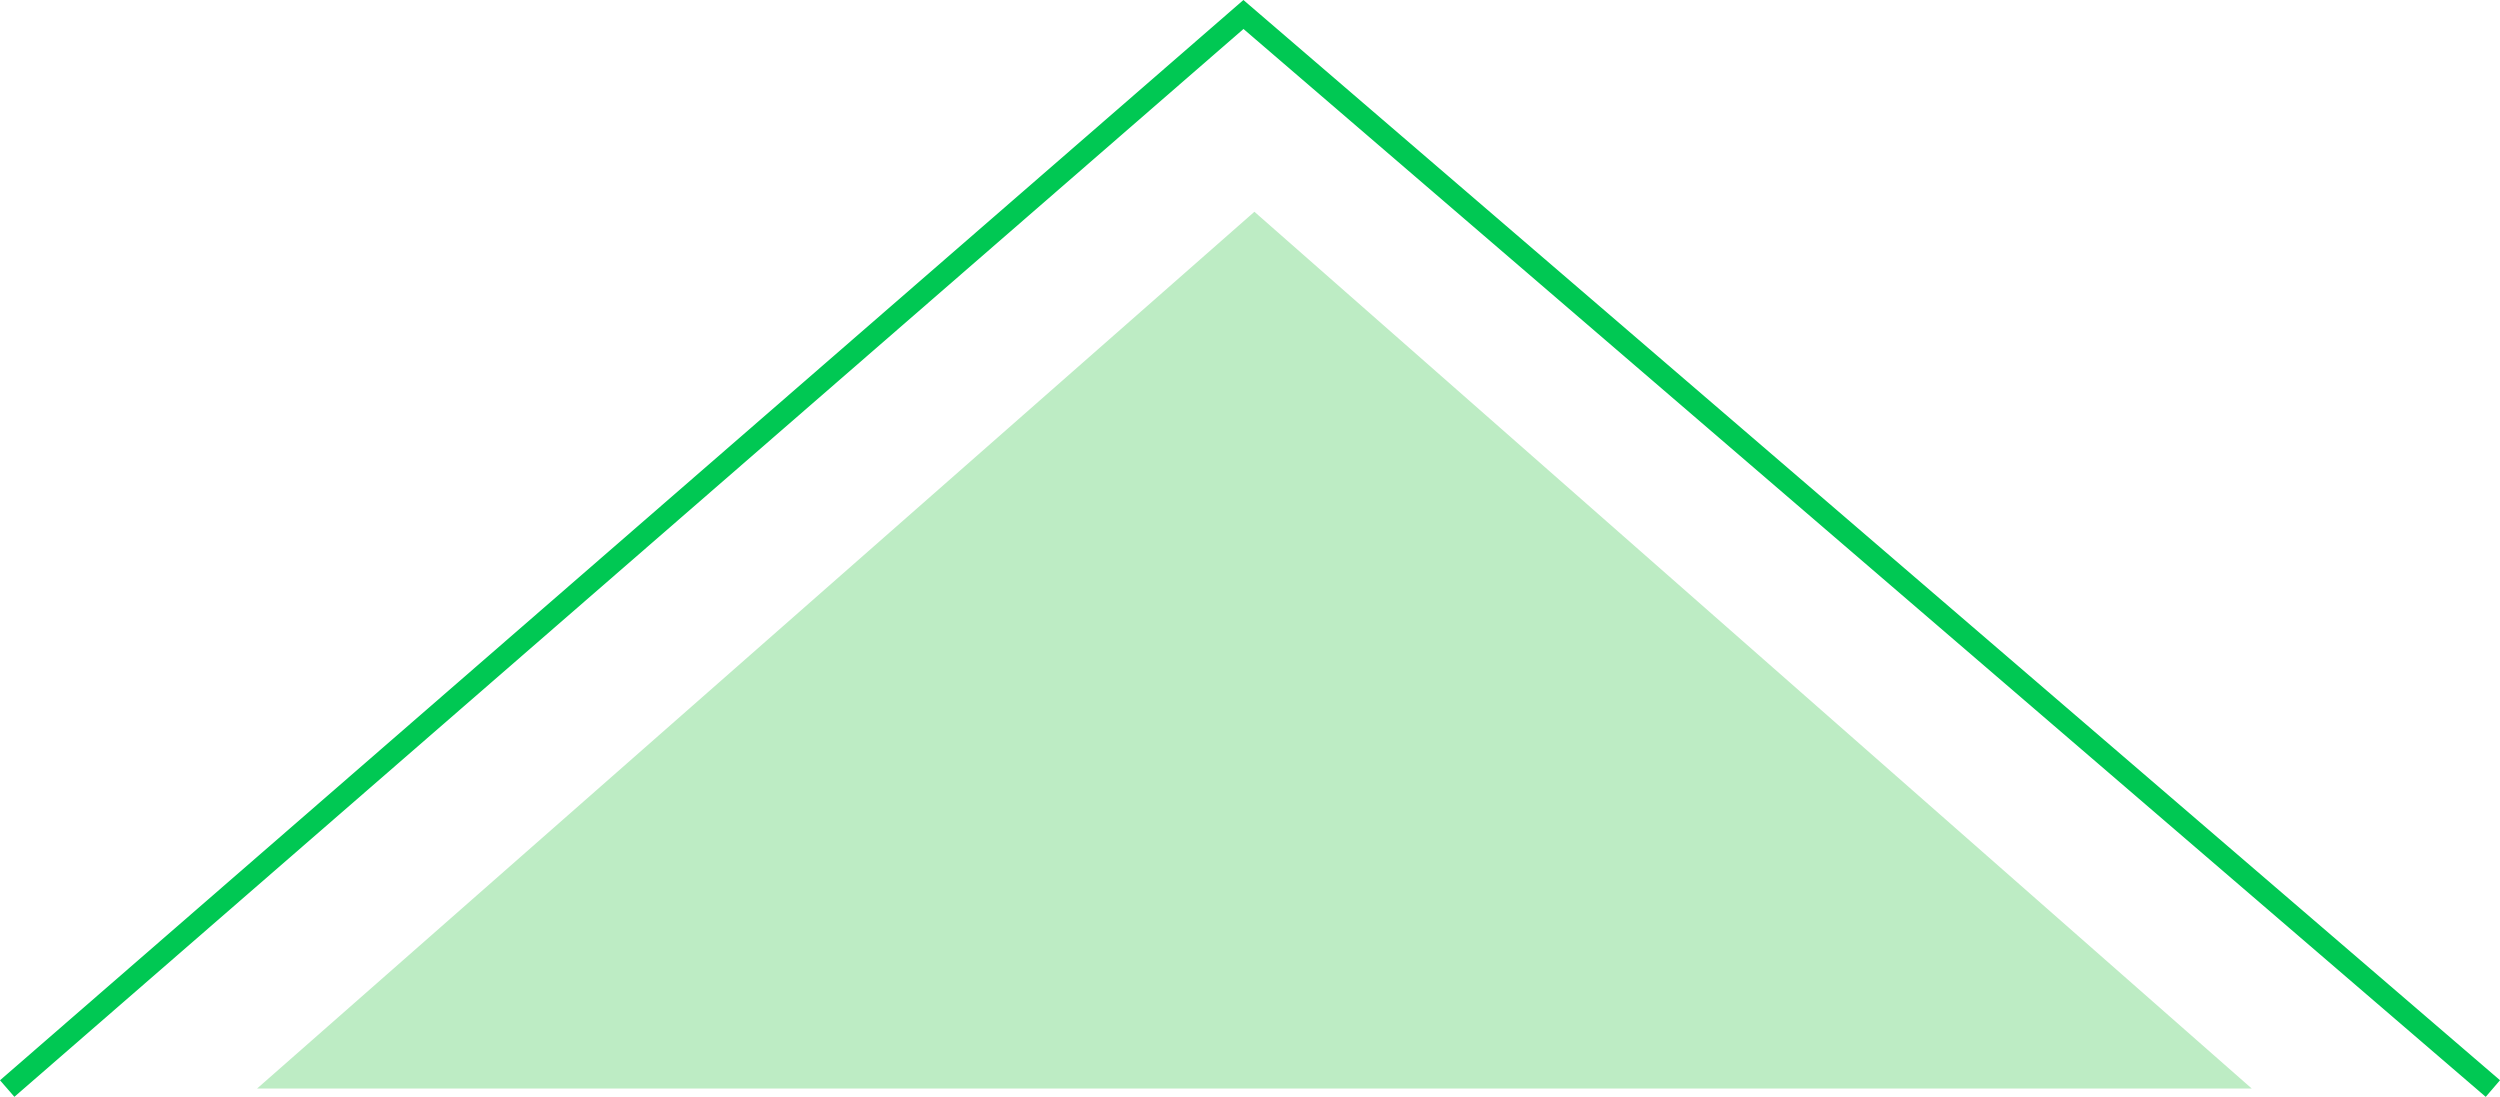 <svg xmlns="http://www.w3.org/2000/svg" width="114.054" height="50.04" viewBox="0 0 114.054 50.04"><g transform="translate(-903.272 -2877.339)"><g transform="translate(903.6 2878)"><path d="M45.5,0,91,40H0Z" transform="translate(11.4 9)" fill="#bdecc4"/><path d="M6864.6,521l56.4-49,57,49" transform="translate(-6864.6 -472)" fill="none" stroke="#00c853" stroke-width="1"/></g></g></svg>